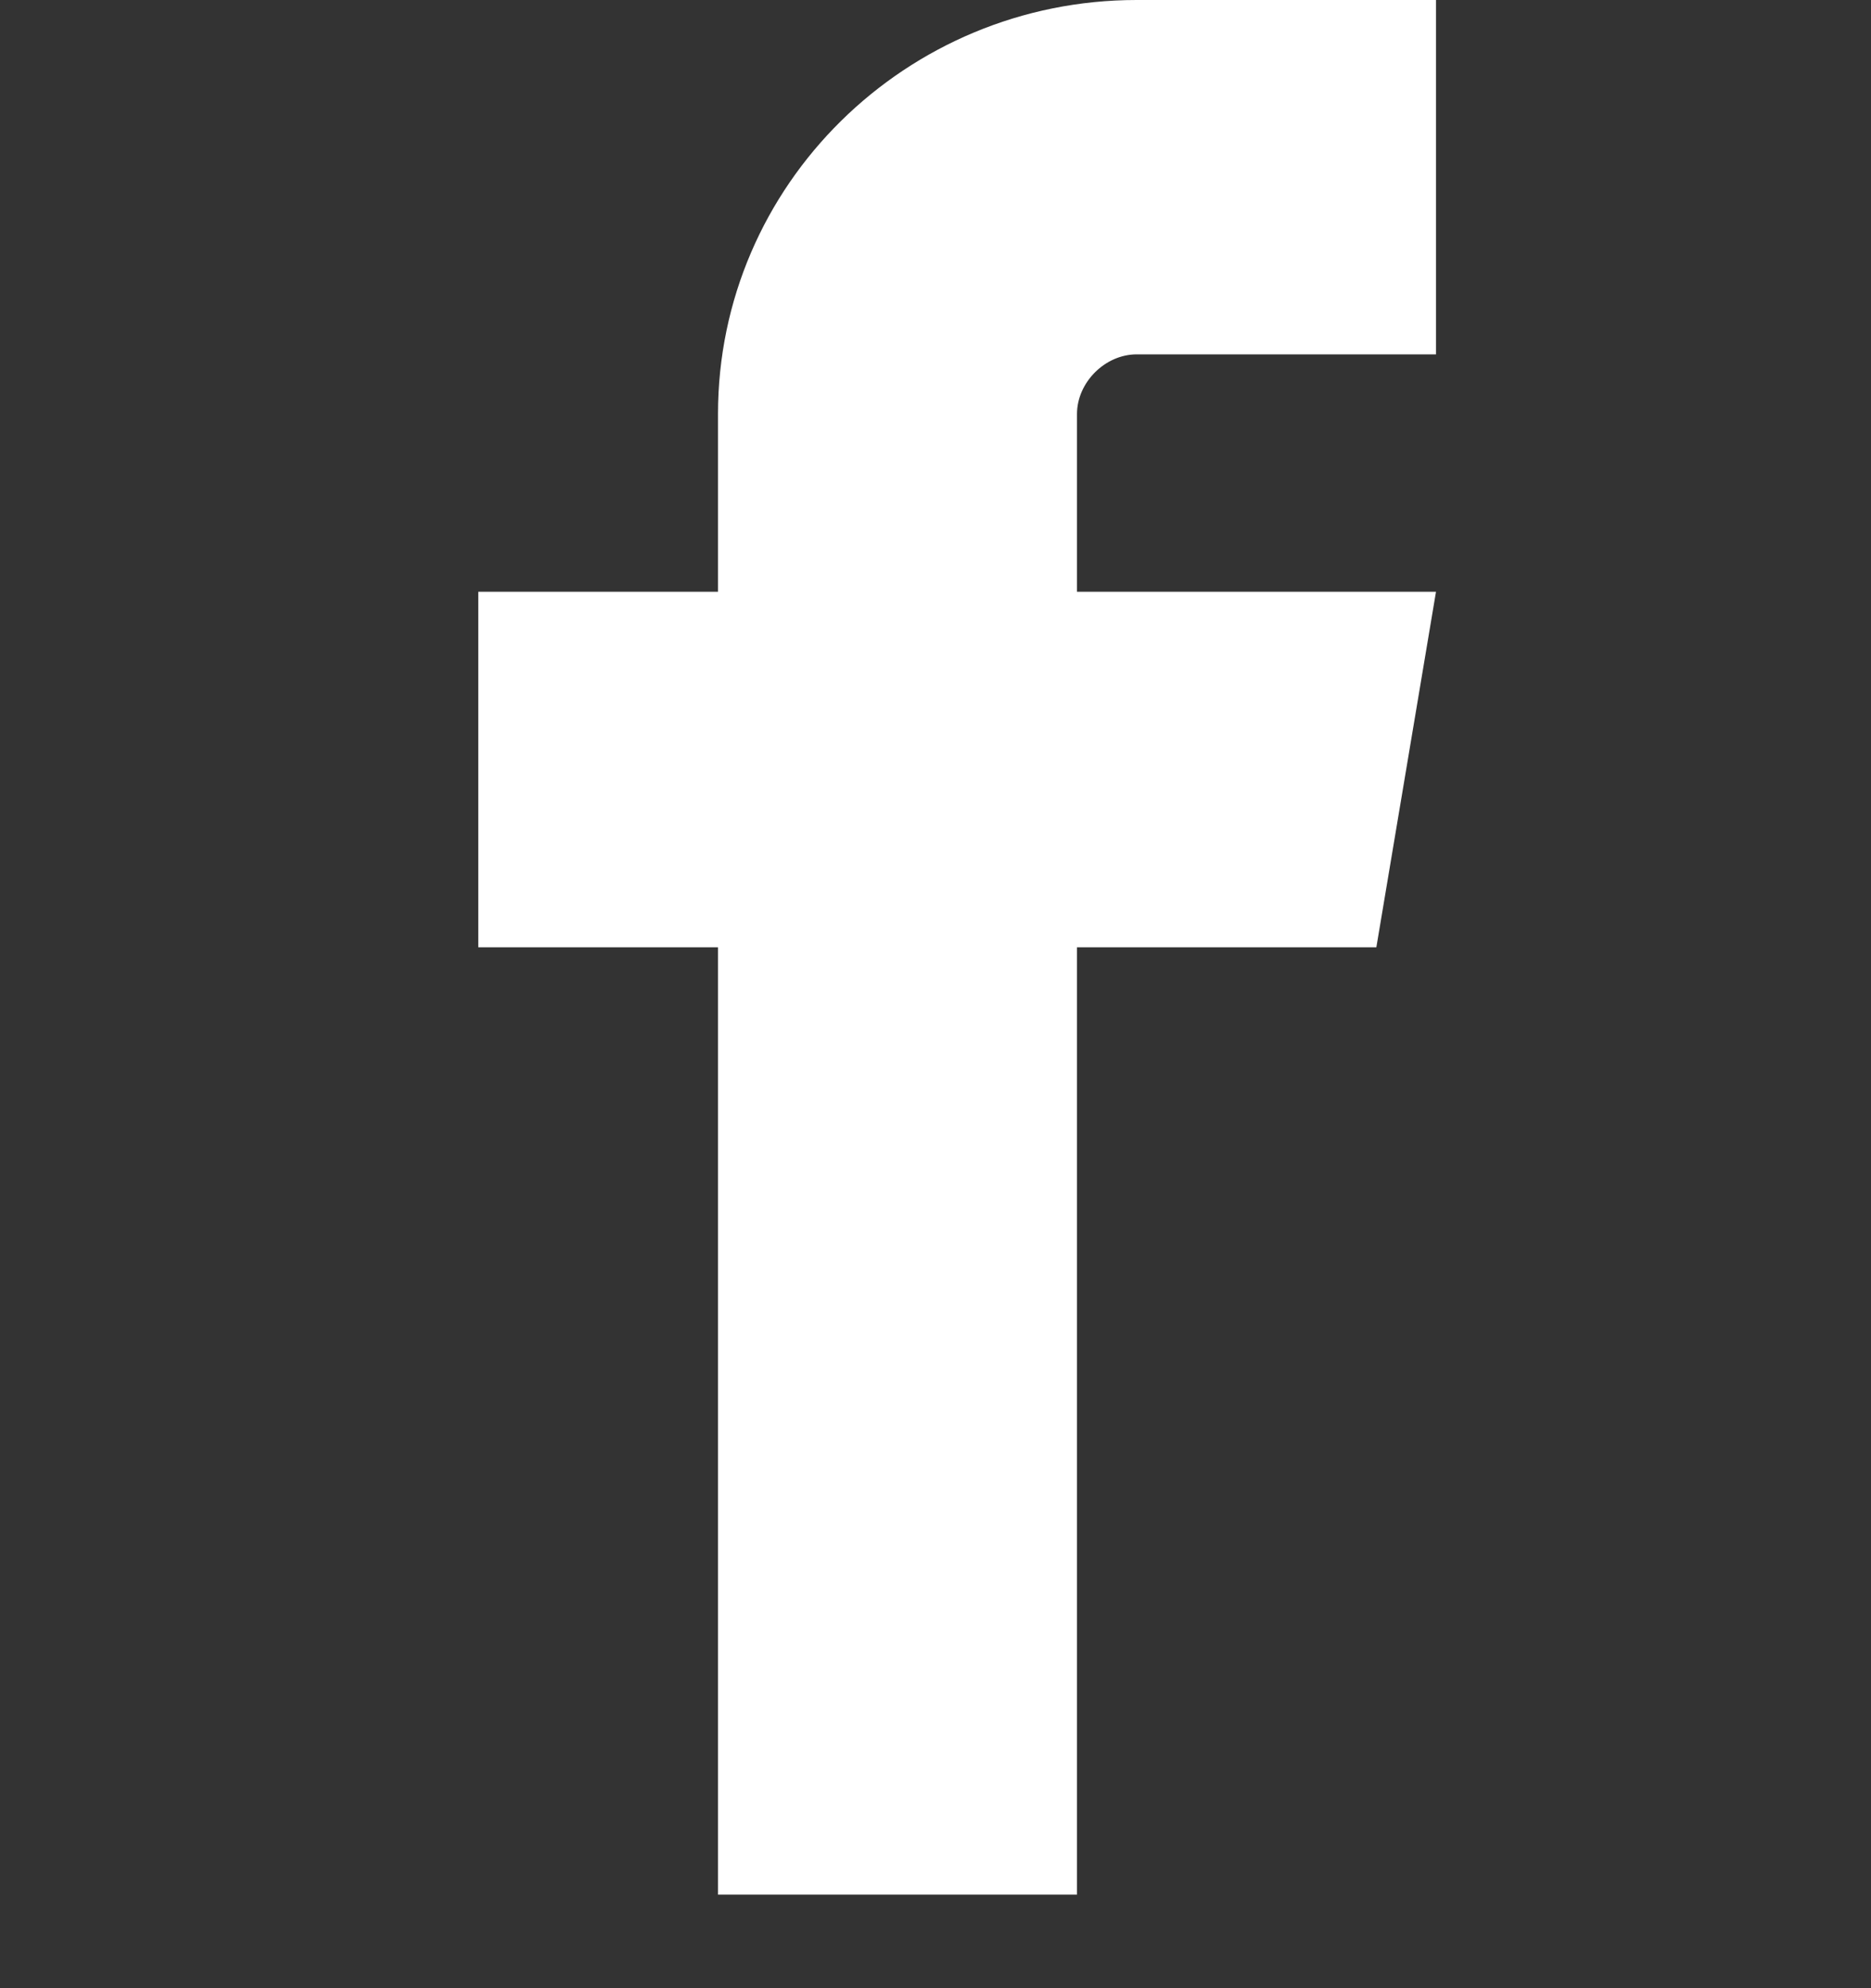 <svg width="16" height="17" viewBox="0 0 16 17" fill="none" xmlns="http://www.w3.org/2000/svg" xmlns:xlink="http://www.w3.org/1999/xlink">
	<rect x="0" y="0" width="16" height="17" fill="#333333" stroke="none"/>
	<desc>
			Created with Pixso.
	</desc>
	<defs>
		<clipPath id="clip2_299">
			<rect id="svg" width="16" height="17" fill="white" fill-opacity="0"/>
		</clipPath>
	</defs>
	<g clip-path="url(#clip2_299)">
		<path id="path" d="M9.72 3.03L12.28 3.03L12.28 0L9.72 0C7.75 0 6.14 1.58 6.14 3.54L6.14 5.06L4.09 5.06L4.09 8.1L6.14 8.1L6.14 16.2L9.21 16.2L9.21 8.1L11.77 8.1L12.28 5.06L9.21 5.06L9.21 3.54C9.21 3.27 9.45 3.03 9.72 3.03Z" fill="#FFFFFF" fill-opacity="1" fill-rule="nonzero"/>
	</g>
</svg>
